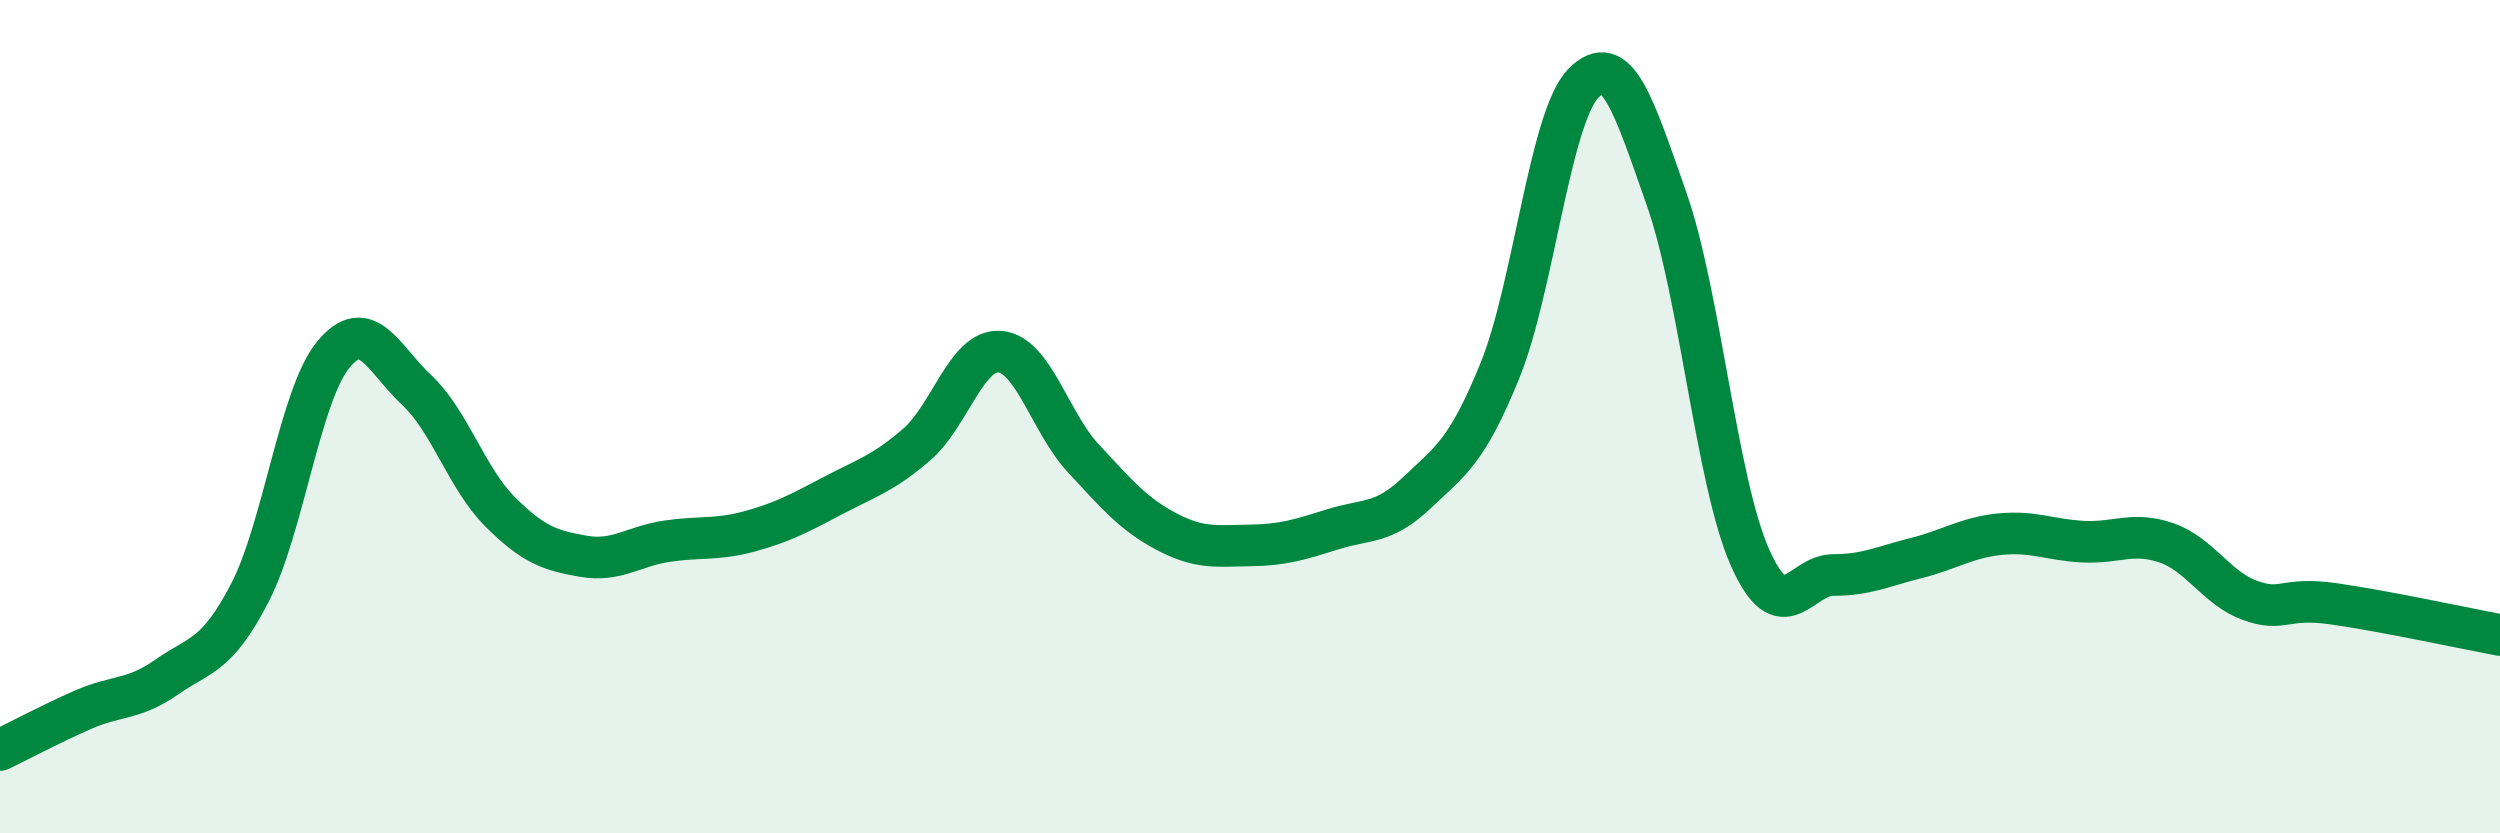 
    <svg width="60" height="20" viewBox="0 0 60 20" xmlns="http://www.w3.org/2000/svg">
      <path
        d="M 0,18 C 0.4,17.81 1.2,17.38 2,17.03 C 2.8,16.68 3.2,16.81 4,16.25 C 4.8,15.69 5.2,15.77 6,14.22 C 6.8,12.67 7.2,9.48 8,8.51 C 8.8,7.54 9.2,8.61 10,9.36 C 10.8,10.11 11.2,11.48 12,12.28 C 12.8,13.08 13.2,13.21 14,13.35 C 14.8,13.49 15.2,13.11 16,12.99 C 16.8,12.87 17.2,12.97 18,12.75 C 18.8,12.53 19.2,12.31 20,11.89 C 20.8,11.47 21.2,11.36 22,10.67 C 22.8,9.98 23.2,8.37 24,8.44 C 24.8,8.51 25.2,10.14 26,11 C 26.8,11.86 27.2,12.34 28,12.76 C 28.8,13.18 29.2,13.1 30,13.09 C 30.8,13.08 31.2,12.95 32,12.7 C 32.8,12.45 33.2,12.59 34,11.83 C 34.8,11.07 35.2,10.86 36,8.89 C 36.8,6.92 37.2,2.82 38,2 C 38.8,1.18 39.2,2.5 40,4.78 C 40.8,7.06 41.2,11.58 42,13.38 C 42.8,15.18 43.2,13.8 44,13.8 C 44.8,13.8 45.2,13.59 46,13.39 C 46.8,13.19 47.2,12.9 48,12.82 C 48.8,12.74 49.2,12.96 50,13 C 50.8,13.04 51.2,12.75 52,13.03 C 52.8,13.31 53.2,14.12 54,14.41 C 54.8,14.7 54.8,14.32 56,14.49 C 57.2,14.66 59.2,15.09 60,15.24L60 20L0 20Z"
        fill="#008740"
        opacity="0.1"
        stroke-linecap="round"
        stroke-linejoin="round"
      />
      <path
        d="M 0,18 C 0.4,17.81 1.2,17.38 2,17.03 C 2.8,16.68 3.2,16.81 4,16.25 C 4.8,15.69 5.2,15.77 6,14.22 C 6.8,12.67 7.2,9.48 8,8.51 C 8.8,7.54 9.2,8.61 10,9.36 C 10.8,10.11 11.2,11.48 12,12.28 C 12.8,13.08 13.2,13.21 14,13.35 C 14.8,13.49 15.2,13.11 16,12.99 C 16.8,12.87 17.2,12.97 18,12.75 C 18.8,12.53 19.2,12.31 20,11.89 C 20.8,11.47 21.2,11.36 22,10.67 C 22.8,9.98 23.2,8.37 24,8.44 C 24.8,8.51 25.2,10.14 26,11 C 26.8,11.86 27.2,12.34 28,12.76 C 28.8,13.18 29.2,13.1 30,13.09 C 30.8,13.08 31.2,12.95 32,12.7 C 32.8,12.45 33.2,12.59 34,11.83 C 34.8,11.07 35.2,10.86 36,8.89 C 36.8,6.92 37.2,2.82 38,2 C 38.8,1.18 39.2,2.5 40,4.78 C 40.8,7.06 41.2,11.58 42,13.38 C 42.8,15.18 43.2,13.8 44,13.8 C 44.8,13.8 45.2,13.59 46,13.39 C 46.8,13.19 47.2,12.9 48,12.82 C 48.8,12.74 49.2,12.96 50,13 C 50.8,13.04 51.2,12.75 52,13.03 C 52.8,13.31 53.2,14.12 54,14.41 C 54.8,14.7 54.8,14.32 56,14.49 C 57.2,14.66 59.2,15.09 60,15.24"
        stroke="#008740"
        stroke-width="1"
        fill="none"
        stroke-linecap="round"
        stroke-linejoin="round"
      />
    </svg>
  